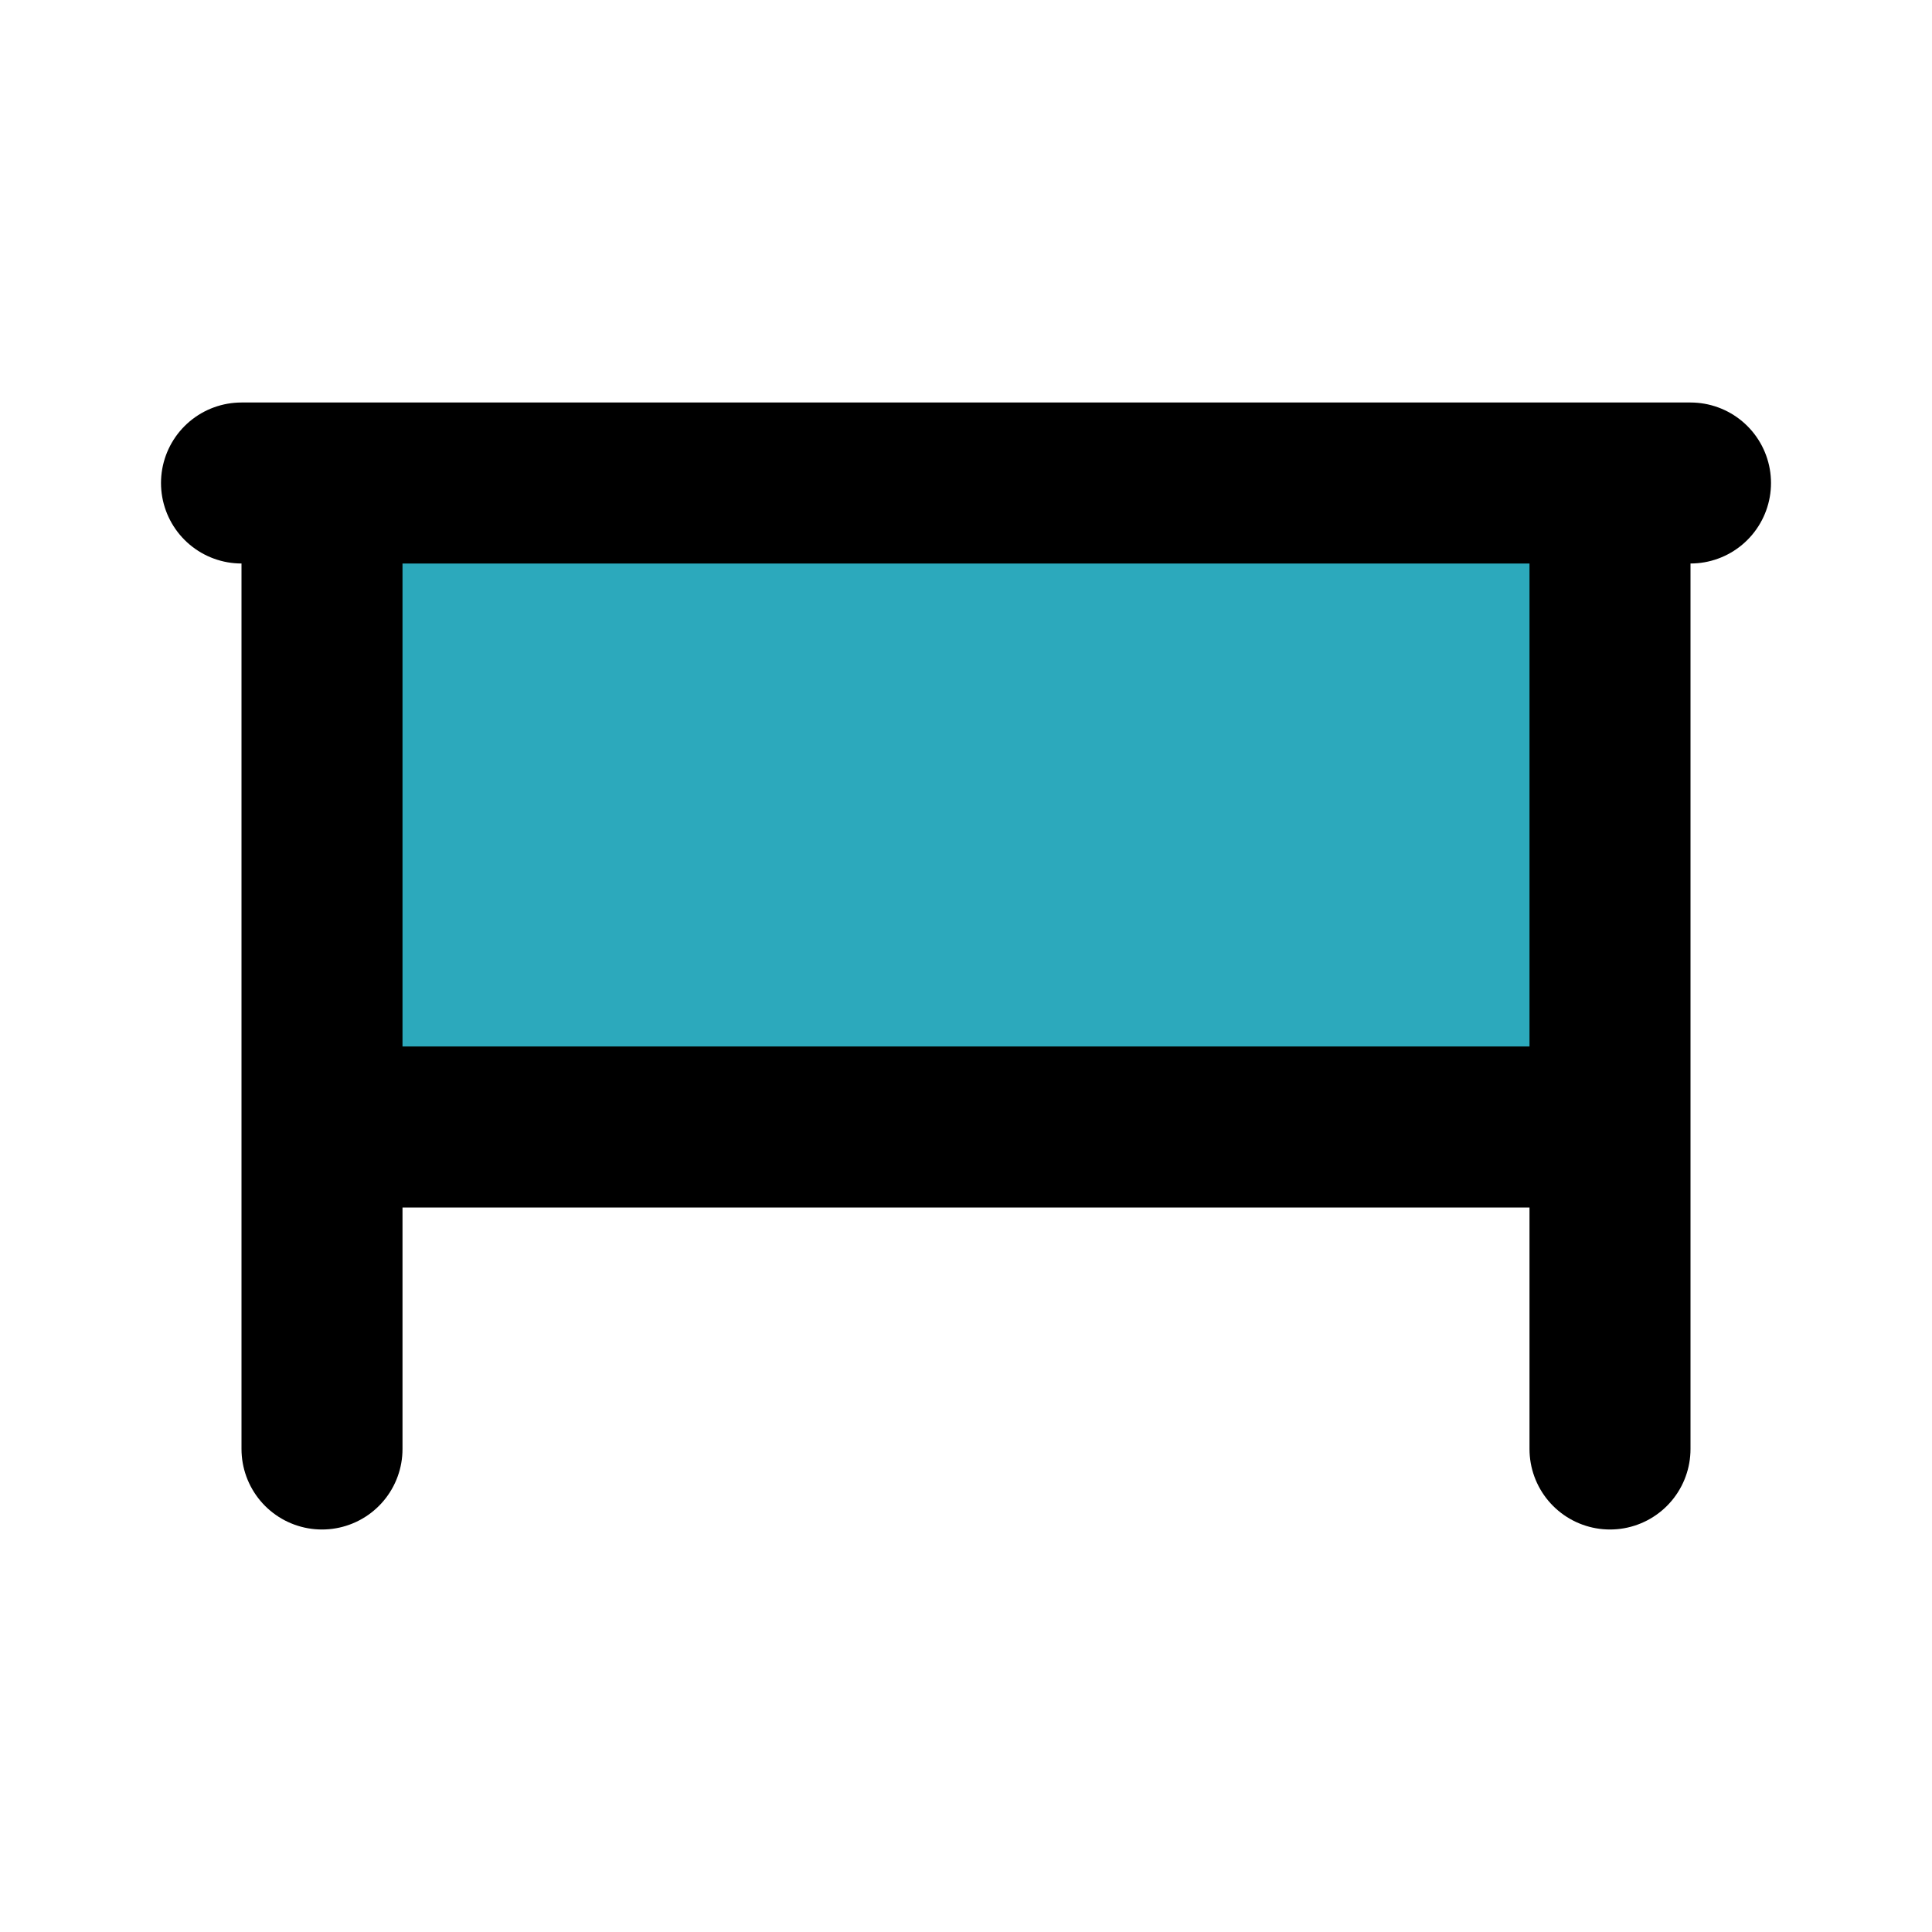 <?xml version="1.0" encoding="utf-8"?>
<svg fill="#000000" width="800px" height="800px" viewBox="0 0 24 24" id="desk-6" data-name="Flat Line" xmlns="http://www.w3.org/2000/svg" class="icon flat-line"><rect id="secondary" x="4" y="6" width="16" height="8" style="fill: rgb(44, 169, 188); stroke-width: 2;"></rect><path id="primary" d="M20,6V18M4,6V18m0-4H20V6H4ZM3,6H21" style="fill: none; stroke: rgb(0, 0, 0); stroke-linecap: round; stroke-linejoin: round; stroke-width: 2;"></path></svg>
